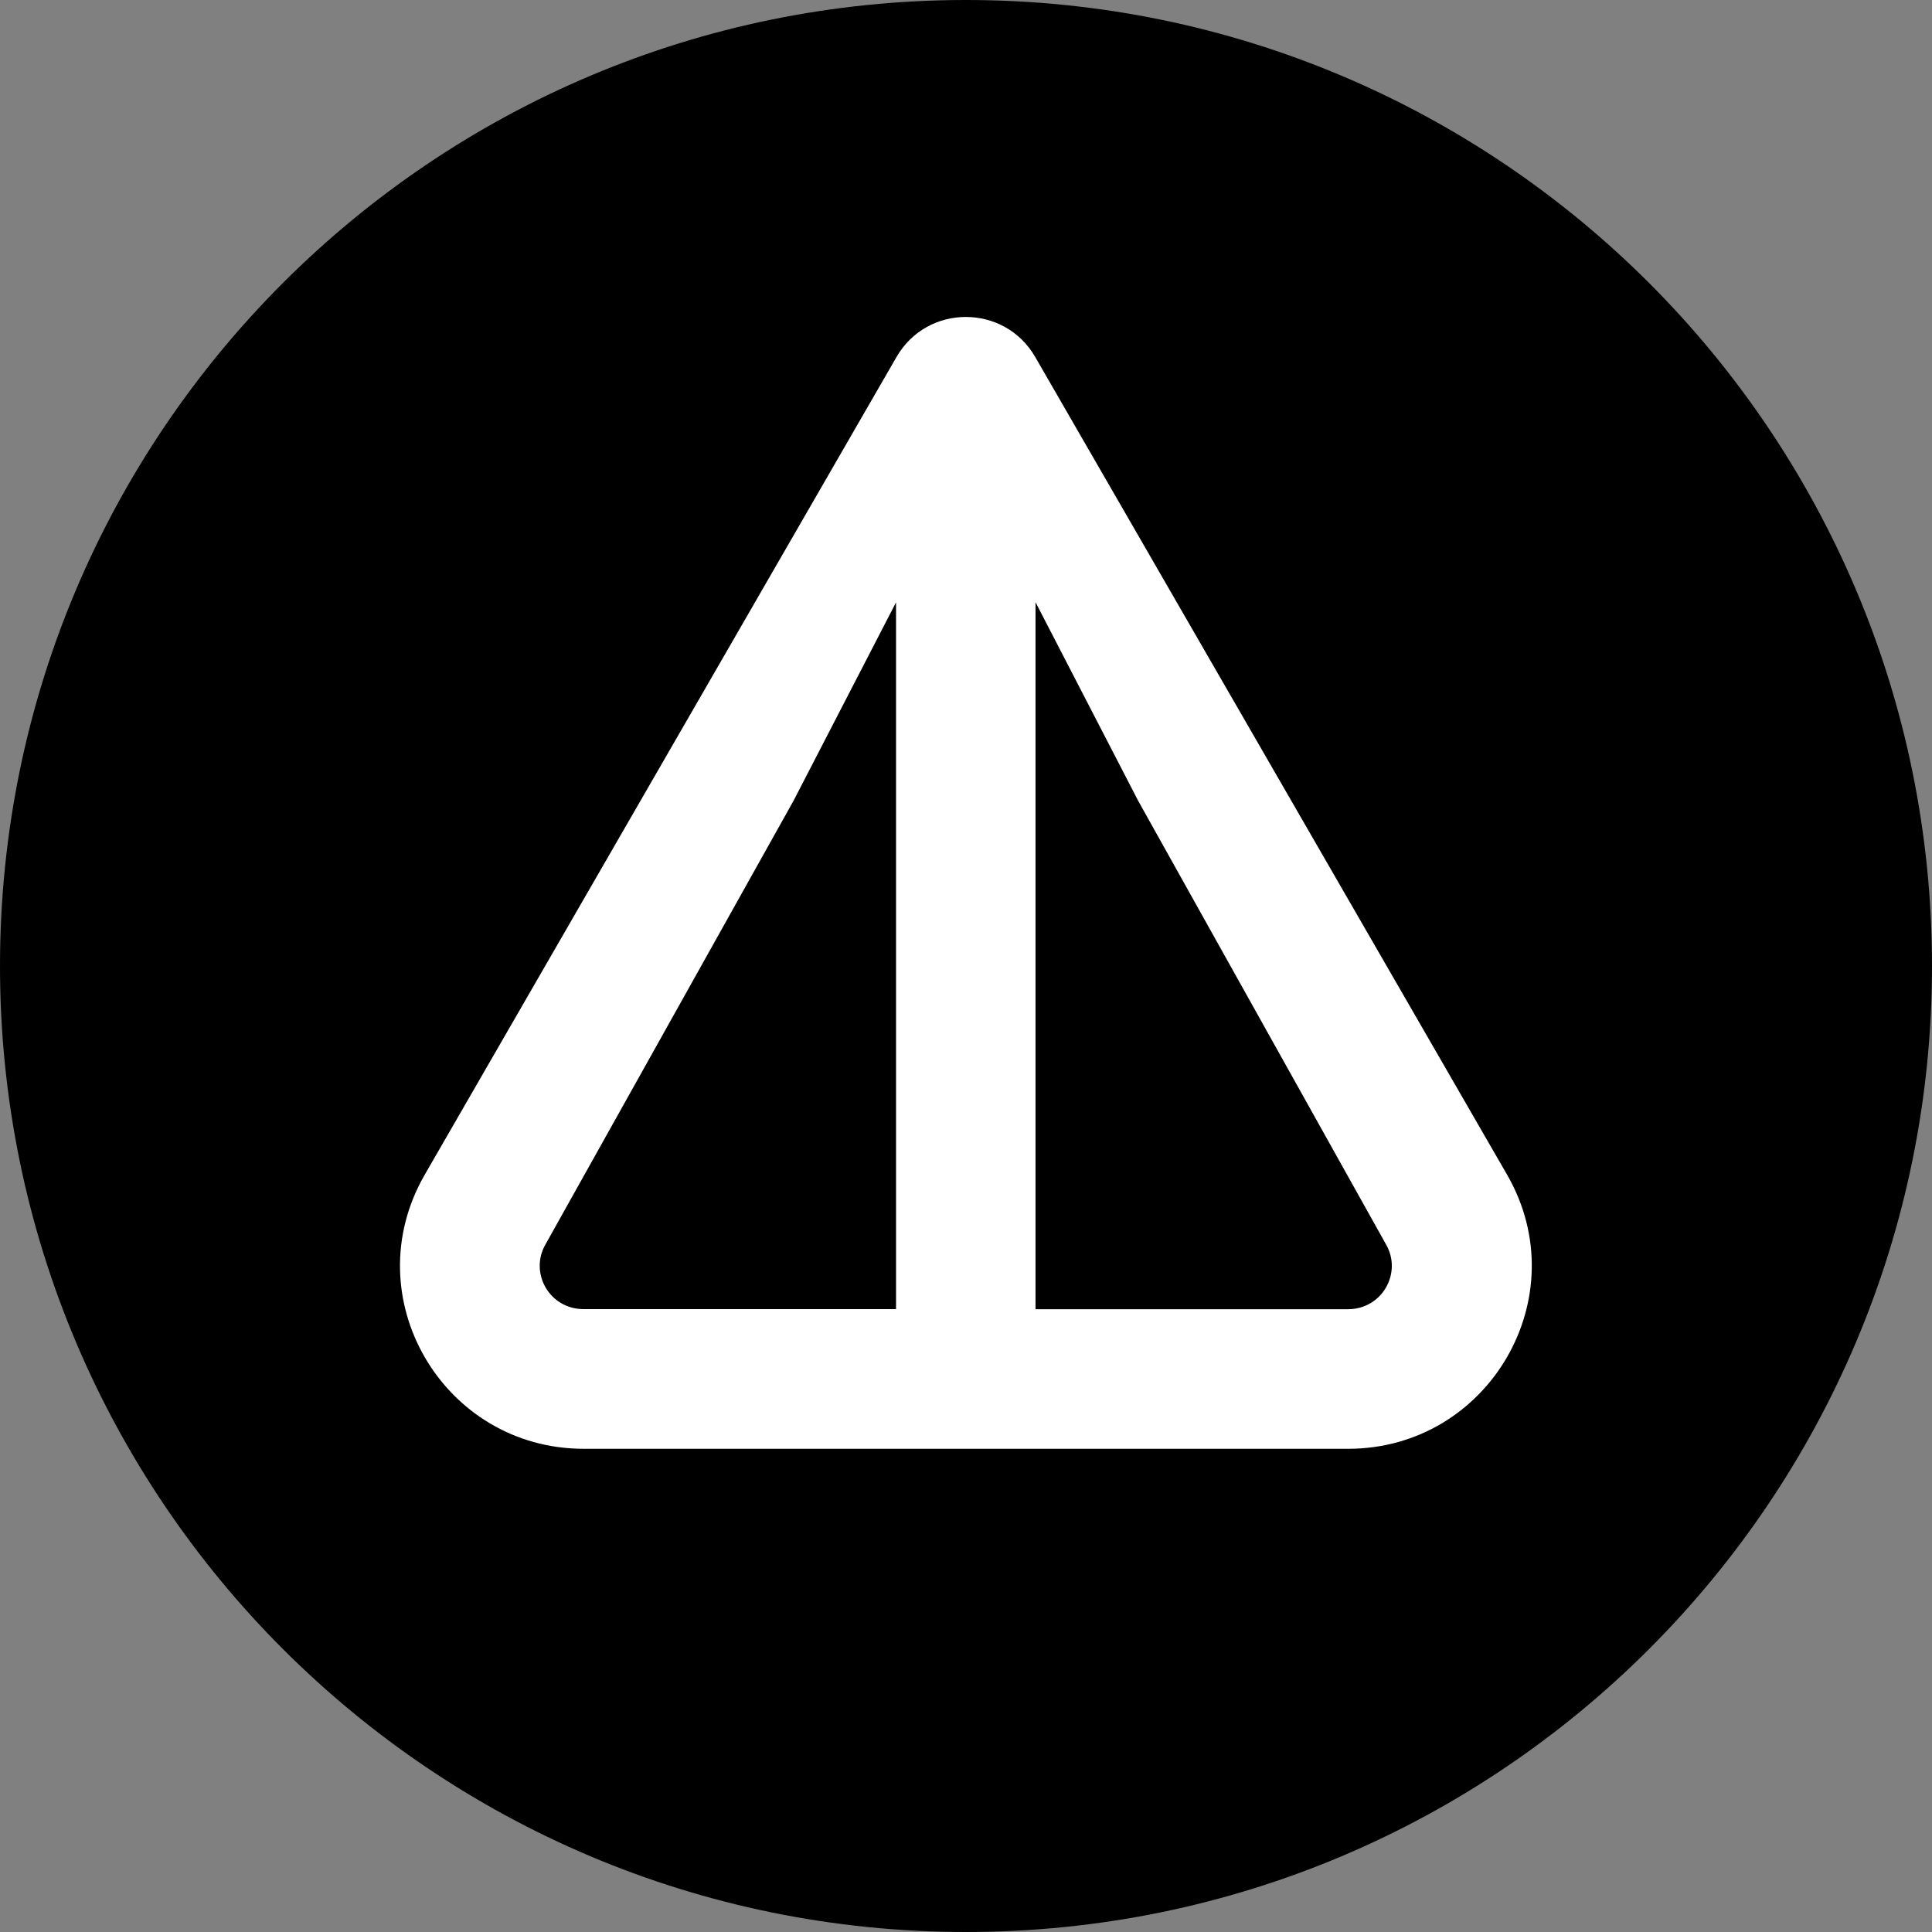 <svg xmlns="http://www.w3.org/2000/svg" width="256" height="256" fill="none" xmlns:v="https://vecta.io/nano"><rect width="100%" height="100%" fill="#808080" stroke="none"/><path d="M128 256c70.692 0 128-57.308 128-128S198.692 0 128 0 0 57.308 0 128s57.308 128 128 128z" fill="#000"/><g clip-path="url(#A)"><path d="M178.624 191.972H77.342c-18.621 0-30.426-20.088-21.056-36.327l62.506-108.34c4.078-7.074 14.301-7.074 18.38 0l62.52 108.343c9.357 16.212-2.446 36.325-21.057 36.325h-.012l.001-.001zM118.741 79.793l-13.613 26.346-32.847 58.748c-2.168 3.761.51 8.578 5.047 8.578h41.401V79.78l.014.014-.002-.001zm64.918 85.106l-32.835-58.771-13.613-26.334v93.683h41.402c4.538 0 7.214-4.818 5.046-8.578z" fill="#fff"/></g><defs><clipPath id="A"><path fill="#fff" transform="translate(53 42)" d="M0 0h150v150H0z"/></clipPath></defs></svg>